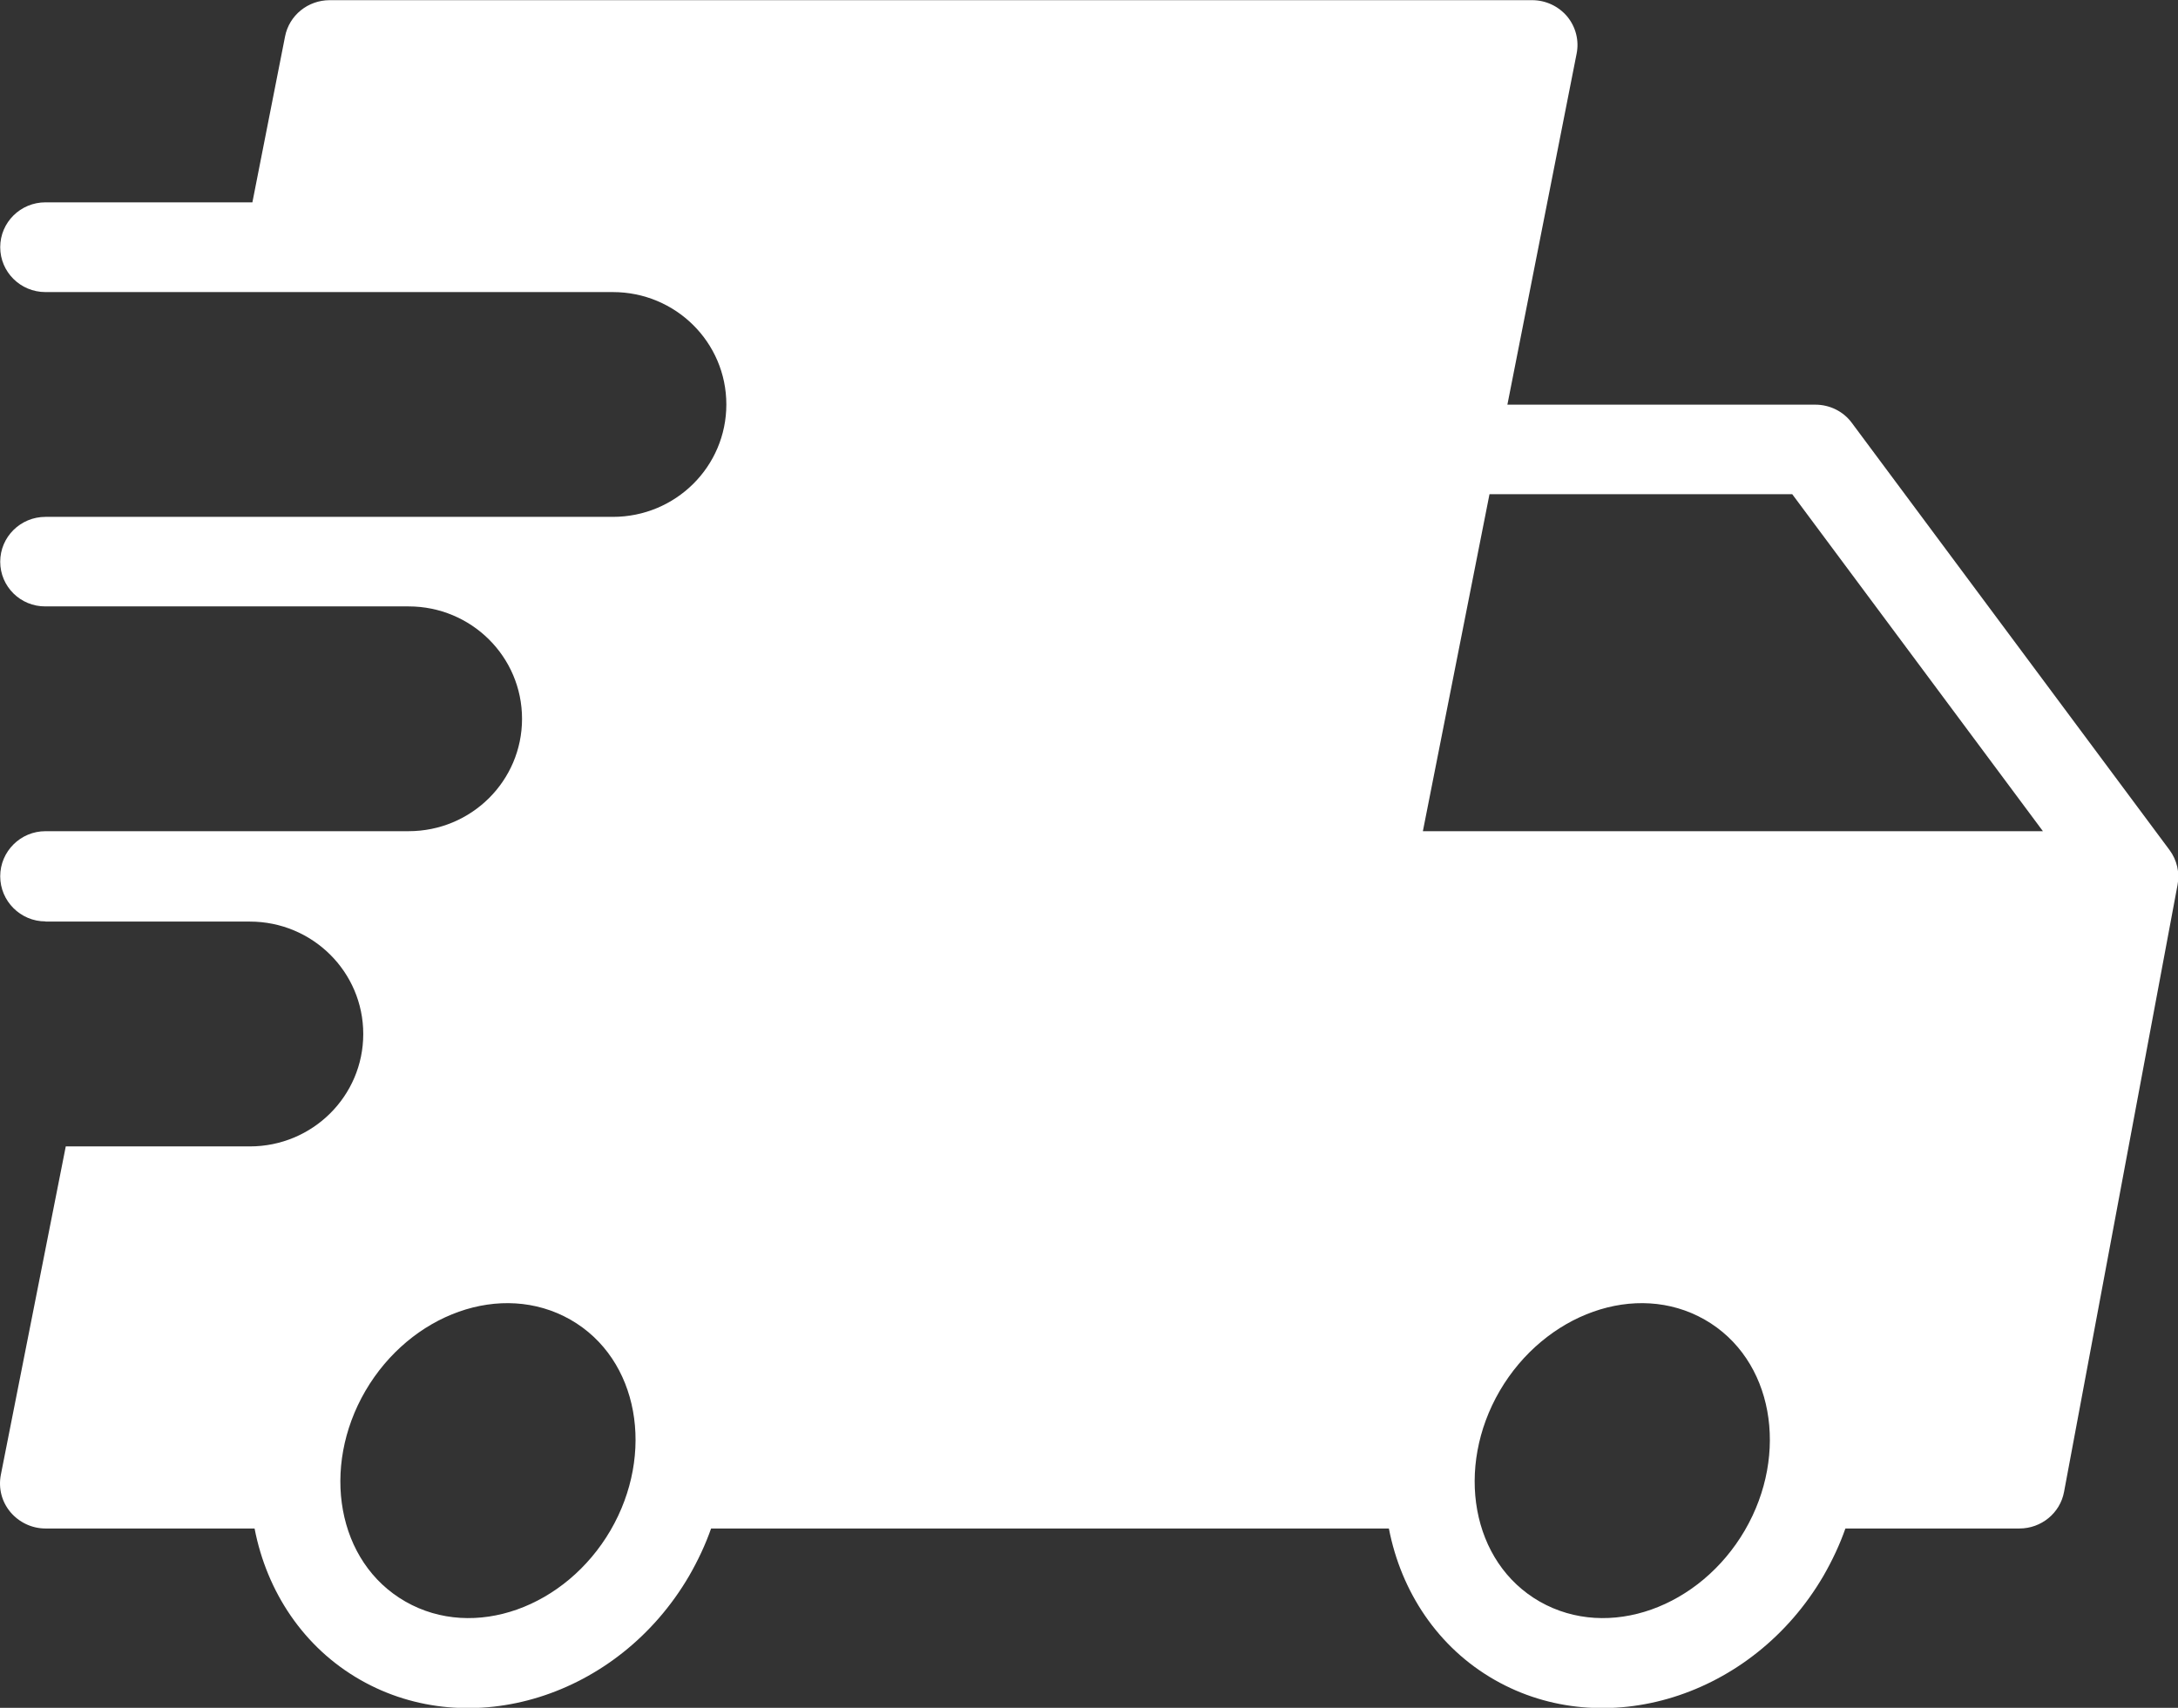 <?xml version="1.0" encoding="UTF-8"?> <svg xmlns="http://www.w3.org/2000/svg" width="51" height="40" viewBox="0 0 51 40" fill="none"><rect x="0" y="0" width="51" height="40" fill="#333333" stroke="none"/><path fill-rule="evenodd" clip-rule="evenodd" d="M1.065 21.581C0.479 21.581 0.005 21.105 0.005 20.524C0.005 19.943 0.479 19.468 1.065 19.468H9.567C11.036 19.468 12.224 18.291 12.224 16.836C12.224 15.38 11.036 14.203 9.567 14.203H1.065C0.479 14.208 0.005 13.738 0.005 13.157C0.005 12.576 0.479 12.106 1.065 12.106H14.351C15.82 12.106 17.008 10.929 17.008 9.473C17.008 8.018 15.82 6.841 14.351 6.841H1.065C0.479 6.841 0.005 6.371 0.005 5.79C0.005 5.209 0.479 4.739 1.065 4.739H5.91L6.675 0.853C6.772 0.358 7.211 0.004 7.721 0.004H35.878C36.194 0.004 36.495 0.145 36.699 0.388C36.898 0.63 36.98 0.949 36.918 1.257L35.297 9.478H42.508C42.845 9.478 43.166 9.635 43.365 9.908L50.801 19.908C50.974 20.14 51.045 20.439 50.989 20.727L48.332 34.941C48.24 35.441 47.797 35.8 47.287 35.8H43.212C43.079 36.179 42.906 36.548 42.697 36.911C41.029 39.766 37.566 40.812 35.001 39.347C33.67 38.589 32.808 37.28 32.522 35.8H16.651C16.518 36.179 16.345 36.548 16.136 36.911C14.468 39.766 11.005 40.812 8.44 39.347C7.109 38.589 6.247 37.28 5.961 35.8H1.065C0.749 35.8 0.448 35.658 0.244 35.416C0.04 35.173 -0.041 34.855 0.02 34.541L1.54 26.851H5.849C7.318 26.851 8.506 25.673 8.506 24.218C8.506 22.763 7.318 21.585 5.849 21.585H1.065V21.581ZM34.878 11.575L33.318 19.468H47.837L41.967 11.575H34.878ZM39.917 30.908C38.306 29.989 36.169 30.777 35.118 32.576C34.073 34.37 34.445 36.593 36.056 37.513C37.673 38.432 39.805 37.644 40.856 35.845C41.901 34.051 41.529 31.828 39.917 30.908ZM13.356 30.908C11.74 29.989 9.608 30.777 8.557 32.576C7.512 34.37 7.884 36.593 9.496 37.513C11.107 38.432 13.244 37.644 14.295 35.845C15.34 34.051 14.968 31.828 13.356 30.908Z" fill="white"></path></svg> 
